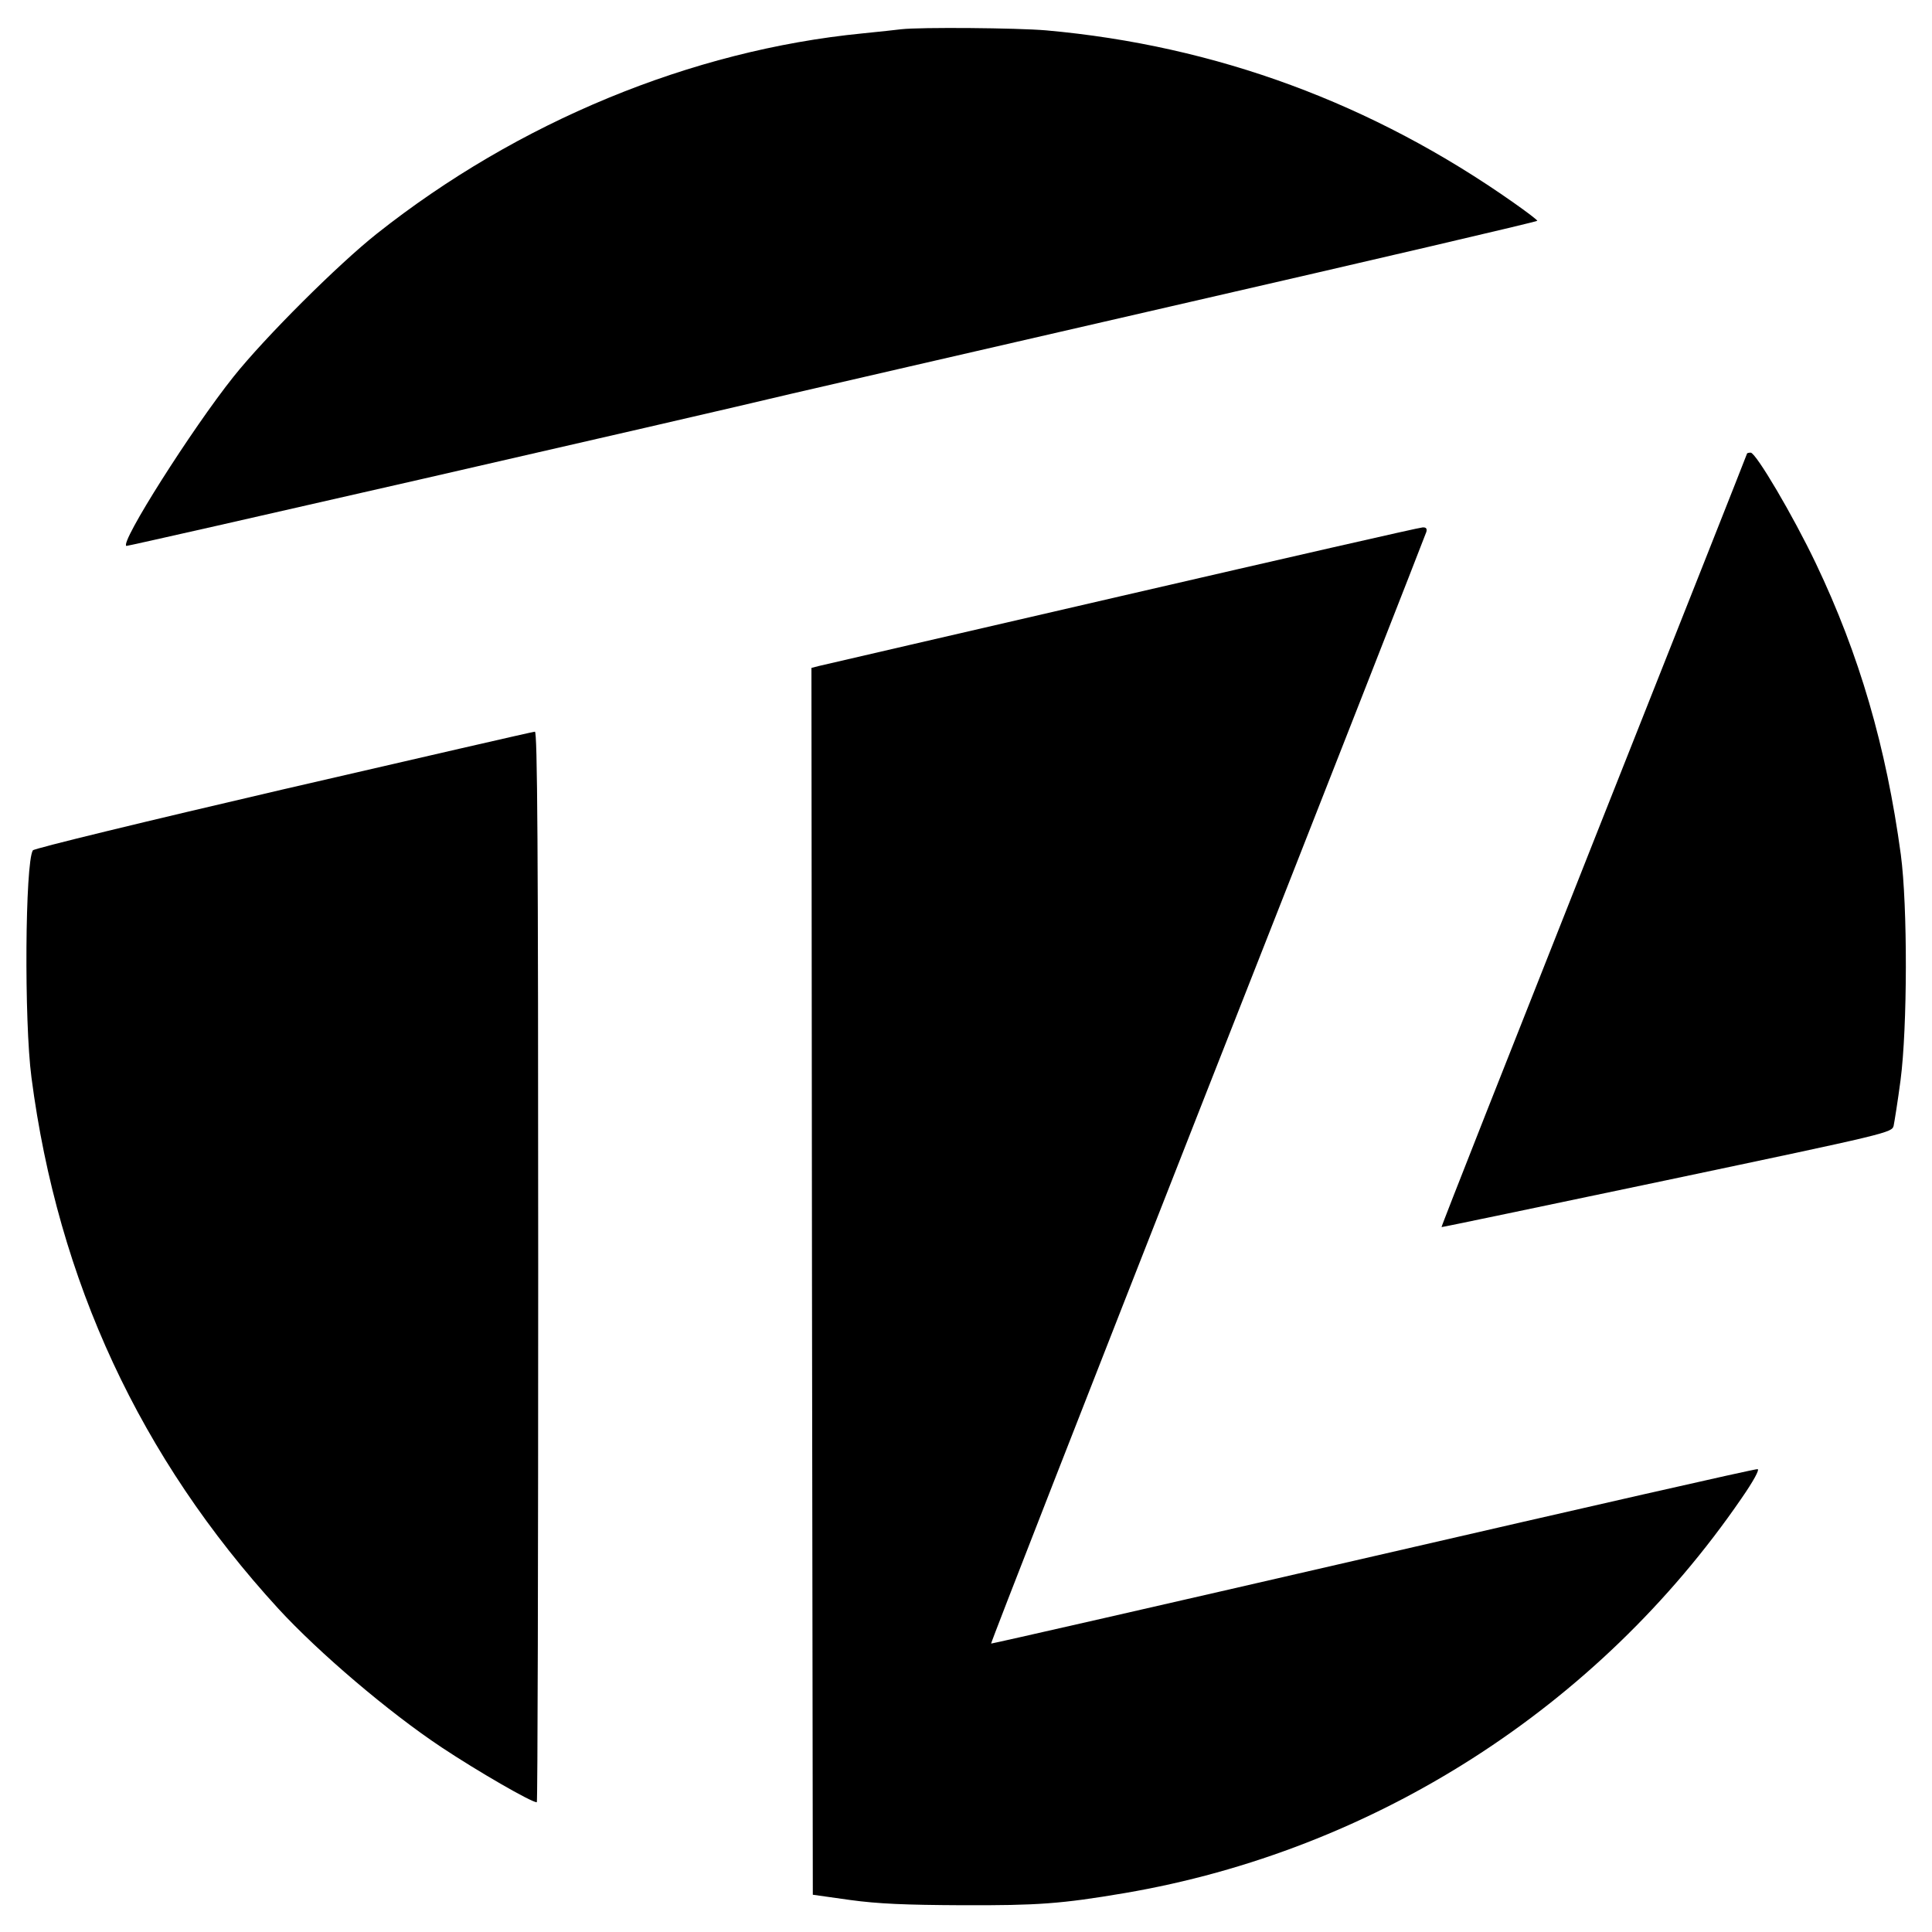<?xml version="1.0" standalone="no"?>
<!DOCTYPE svg PUBLIC "-//W3C//DTD SVG 20010904//EN"
 "http://www.w3.org/TR/2001/REC-SVG-20010904/DTD/svg10.dtd">
<svg version="1.0" xmlns="http://www.w3.org/2000/svg"
 width="700pt" height="700pt" viewBox="0 0 700 700"
 preserveAspectRatio="xMidYMid meet">
<g transform="translate(0,700) scale(0.1,-0.1)"
fill="#000000" stroke="none">
<path d="M3265 6894 c-16 -2 -79 -9 -140 -15 -621 -61 -1249 -321 -1760 -726
-140 -111 -405 -375 -519 -518 -150 -188 -414 -604 -388 -613 6 -2 2049 465
2412 552 30 7 650 150 1377 317 728 167 1323 306 1323 309 0 3 -38 32 -85 65
-511 360 -1079 570 -1695 625 -106 9 -454 12 -525 4z"/>
<path d="M6330 5357 c0 -2 -250 -633 -555 -1402 -305 -770 -554 -1400 -552
-1401 1 -1 368 76 816 170 807 170 815 172 822 197 3 15 15 89 25 165 25 190
26 631 1 818 -53 390 -150 724 -308 1055 -82 172 -217 401 -236 401 -7 0 -13
-2 -13 -3z"/>
<path d="M4065 4841 c-588 -136 -1082 -250 -1098 -254 l-27 -7 2 -2223 3
-2222 135 -19 c102 -14 201 -18 405 -19 275 -1 360 5 590 44 903 154 1714 672
2234 1429 45 65 67 106 59 107 -7 2 -634 -141 -1393 -316 -759 -175 -1382
-317 -1384 -316 -2 2 351 905 784 2007 434 1102 790 2011 793 2021 3 12 -1 17
-14 16 -11 0 -500 -112 -1089 -248z"/>
<path d="M1026 4140 c-494 -115 -903 -214 -907 -221 -28 -46 -32 -618 -5 -823
96 -737 394 -1378 894 -1924 148 -161 401 -376 592 -503 131 -87 325 -199 345
-199 3 0 5 873 5 1940 0 1546 -3 1940 -12 1939 -7 0 -418 -95 -912 -209z"/>
</g>
</svg>
